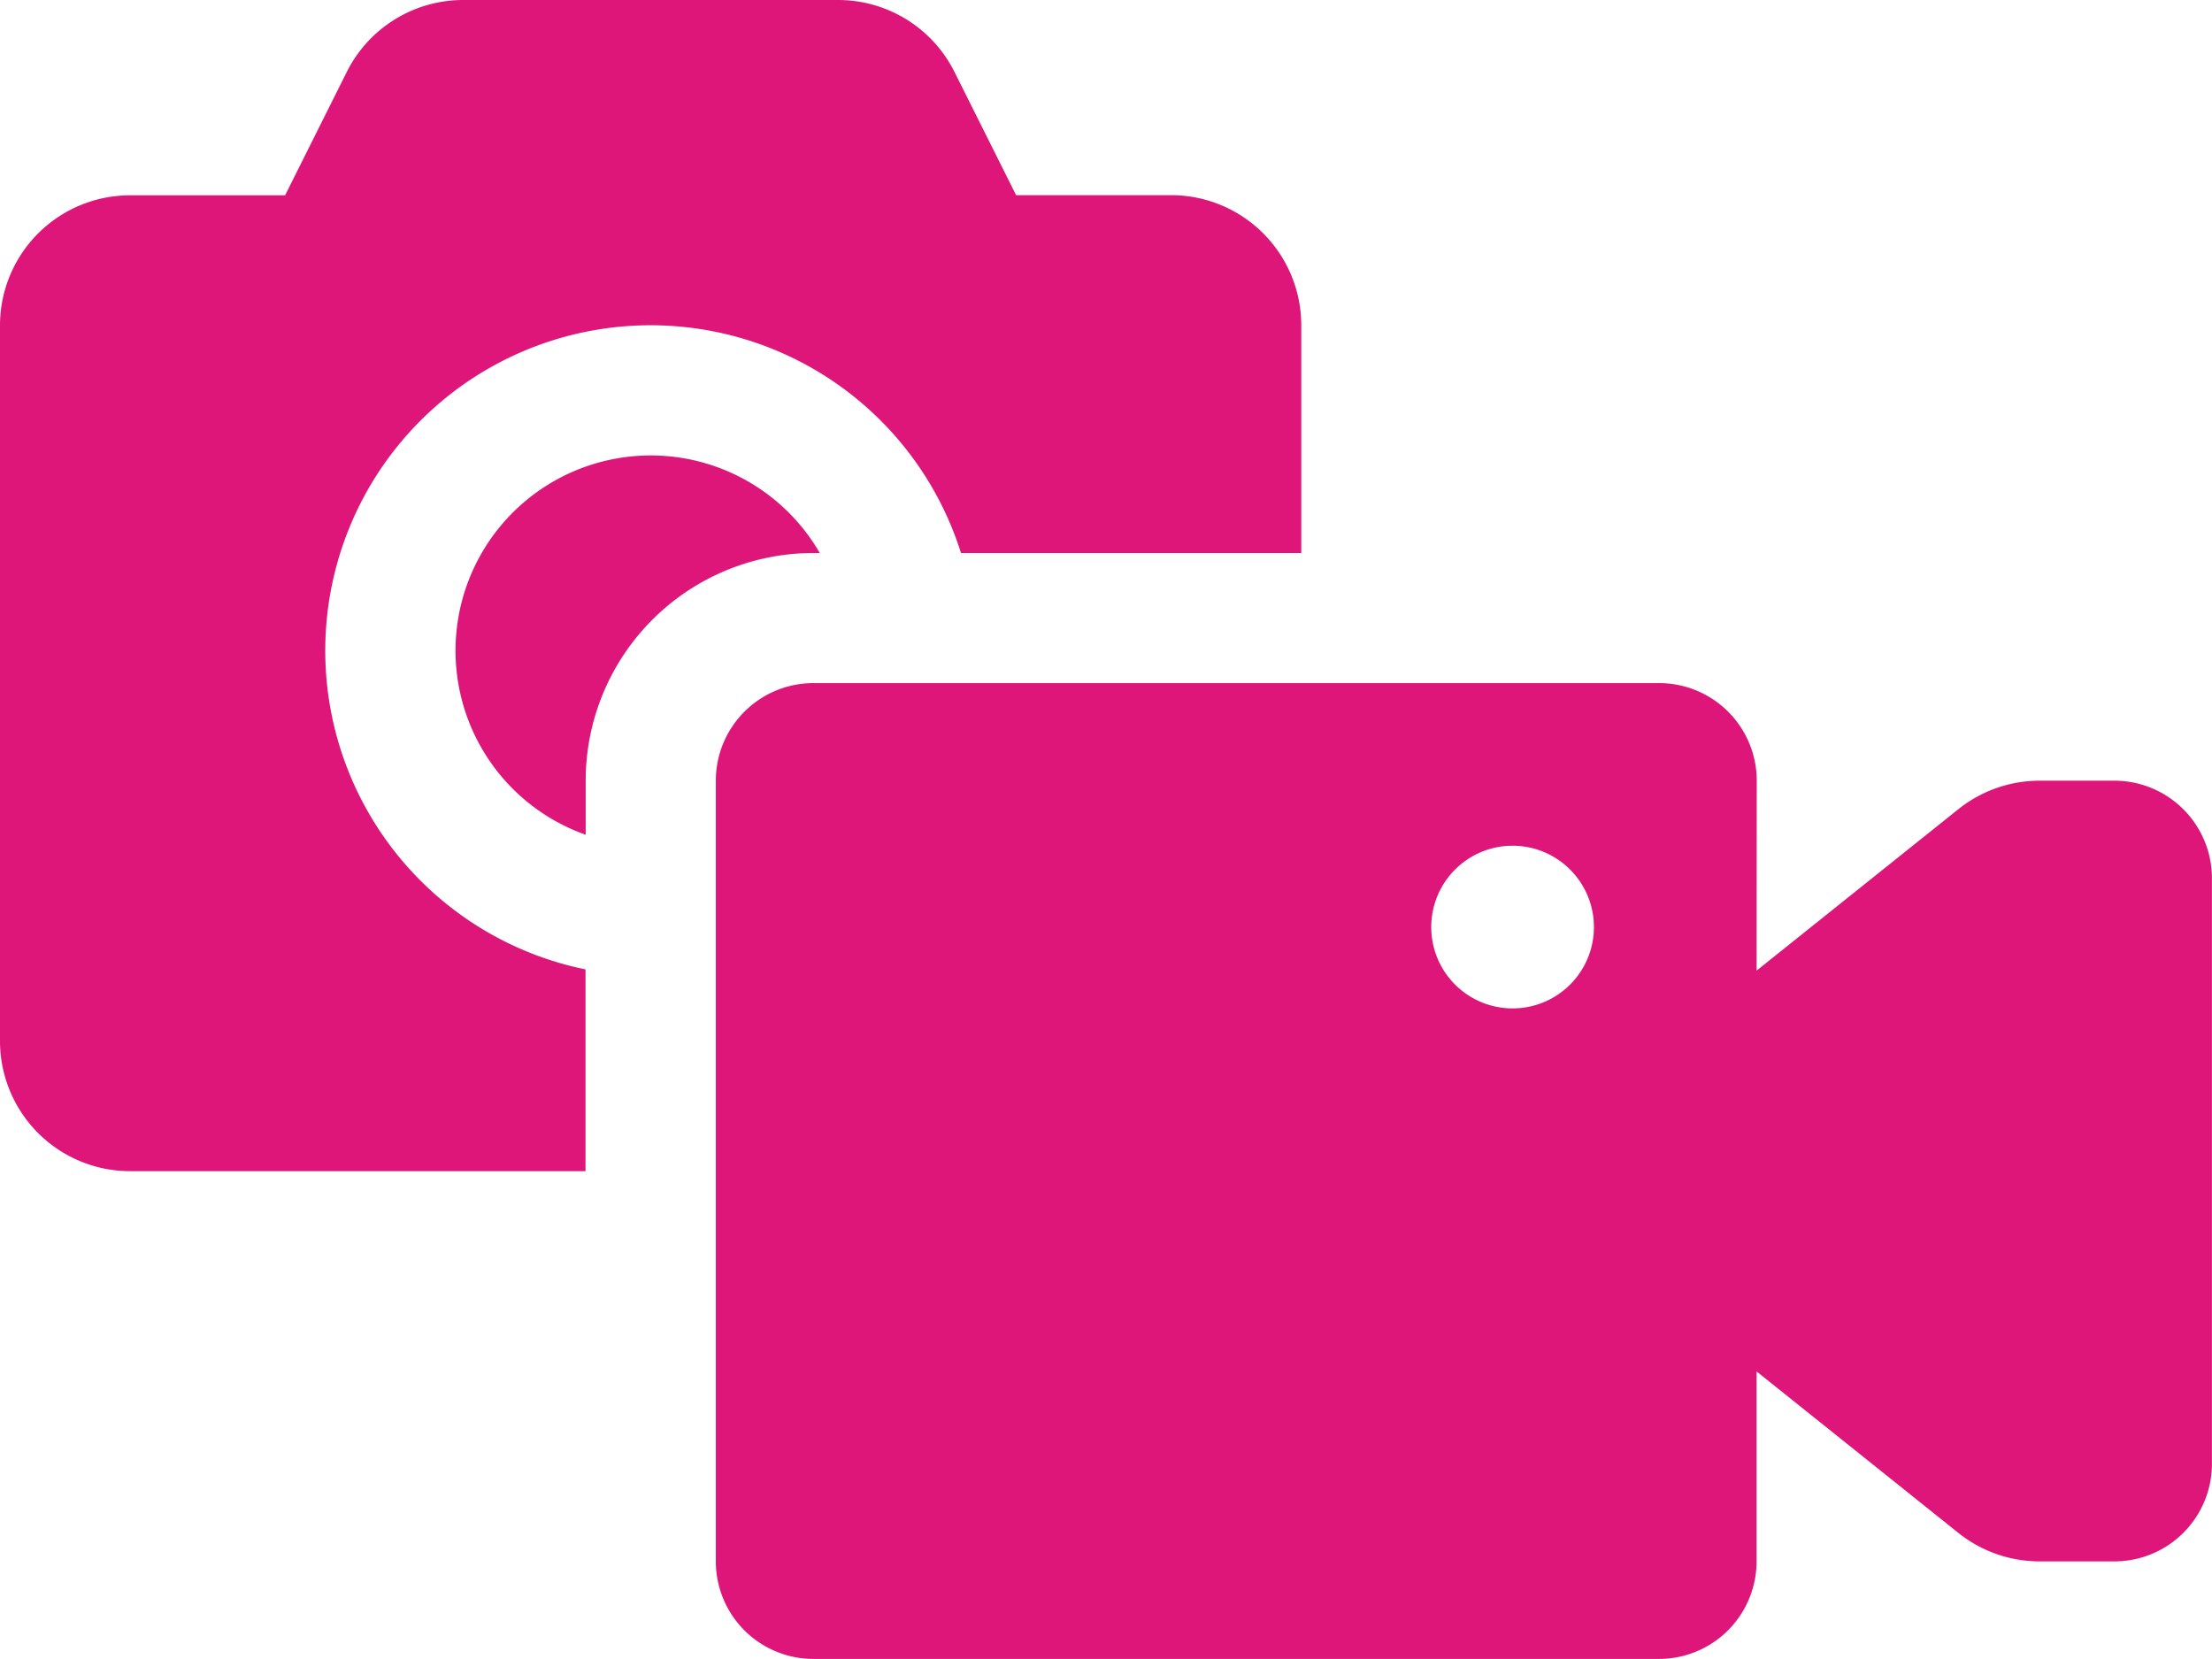 <?xml version="1.0" encoding="UTF-8"?> <svg xmlns="http://www.w3.org/2000/svg" id="Page-1" width="65.539" height="49.155" viewBox="0 0 65.539 49.155"><g id="apparel_and_home_filled"><path id="media_-video_-film_-picture_-photo_-movie" data-name="media,-video,-film,-picture,-photo,-movie" d="M84.473,684.385a9.64,9.64,0,1,0-11.125,12.337V702.7H59.855A3.855,3.855,0,0,1,56,698.842v-21.2a3.855,3.855,0,0,1,3.855-3.855h4.592l1.826-3.652A3.855,3.855,0,0,1,69.721,668H80.832a3.855,3.855,0,0,1,3.448,2.131l1.826,3.652H90.7a3.855,3.855,0,0,1,3.855,3.855v6.747Zm-4.188,0H80.1a6.747,6.747,0,0,0-6.747,6.747v1.6a5.784,5.784,0,1,1,6.937-8.345Zm27.76,12.374,5.978-4.783a3.856,3.856,0,0,1,2.408-.845h2.215a2.891,2.891,0,0,1,2.891,2.891v17.349a2.891,2.891,0,0,1-2.891,2.891h-2.215a3.855,3.855,0,0,1-2.408-.845l-5.978-4.783v5.627a2.891,2.891,0,0,1-2.891,2.891H80.1a2.891,2.891,0,0,1-2.891-2.891V691.132A2.891,2.891,0,0,1,80.1,688.24h25.059a2.891,2.891,0,0,1,2.891,2.891Zm-7.229,1.119a2.41,2.41,0,1,0-2.41-2.41A2.41,2.41,0,0,0,100.817,697.878Z" transform="translate(-56 -668)" fill="#de1679"></path></g></svg> 
